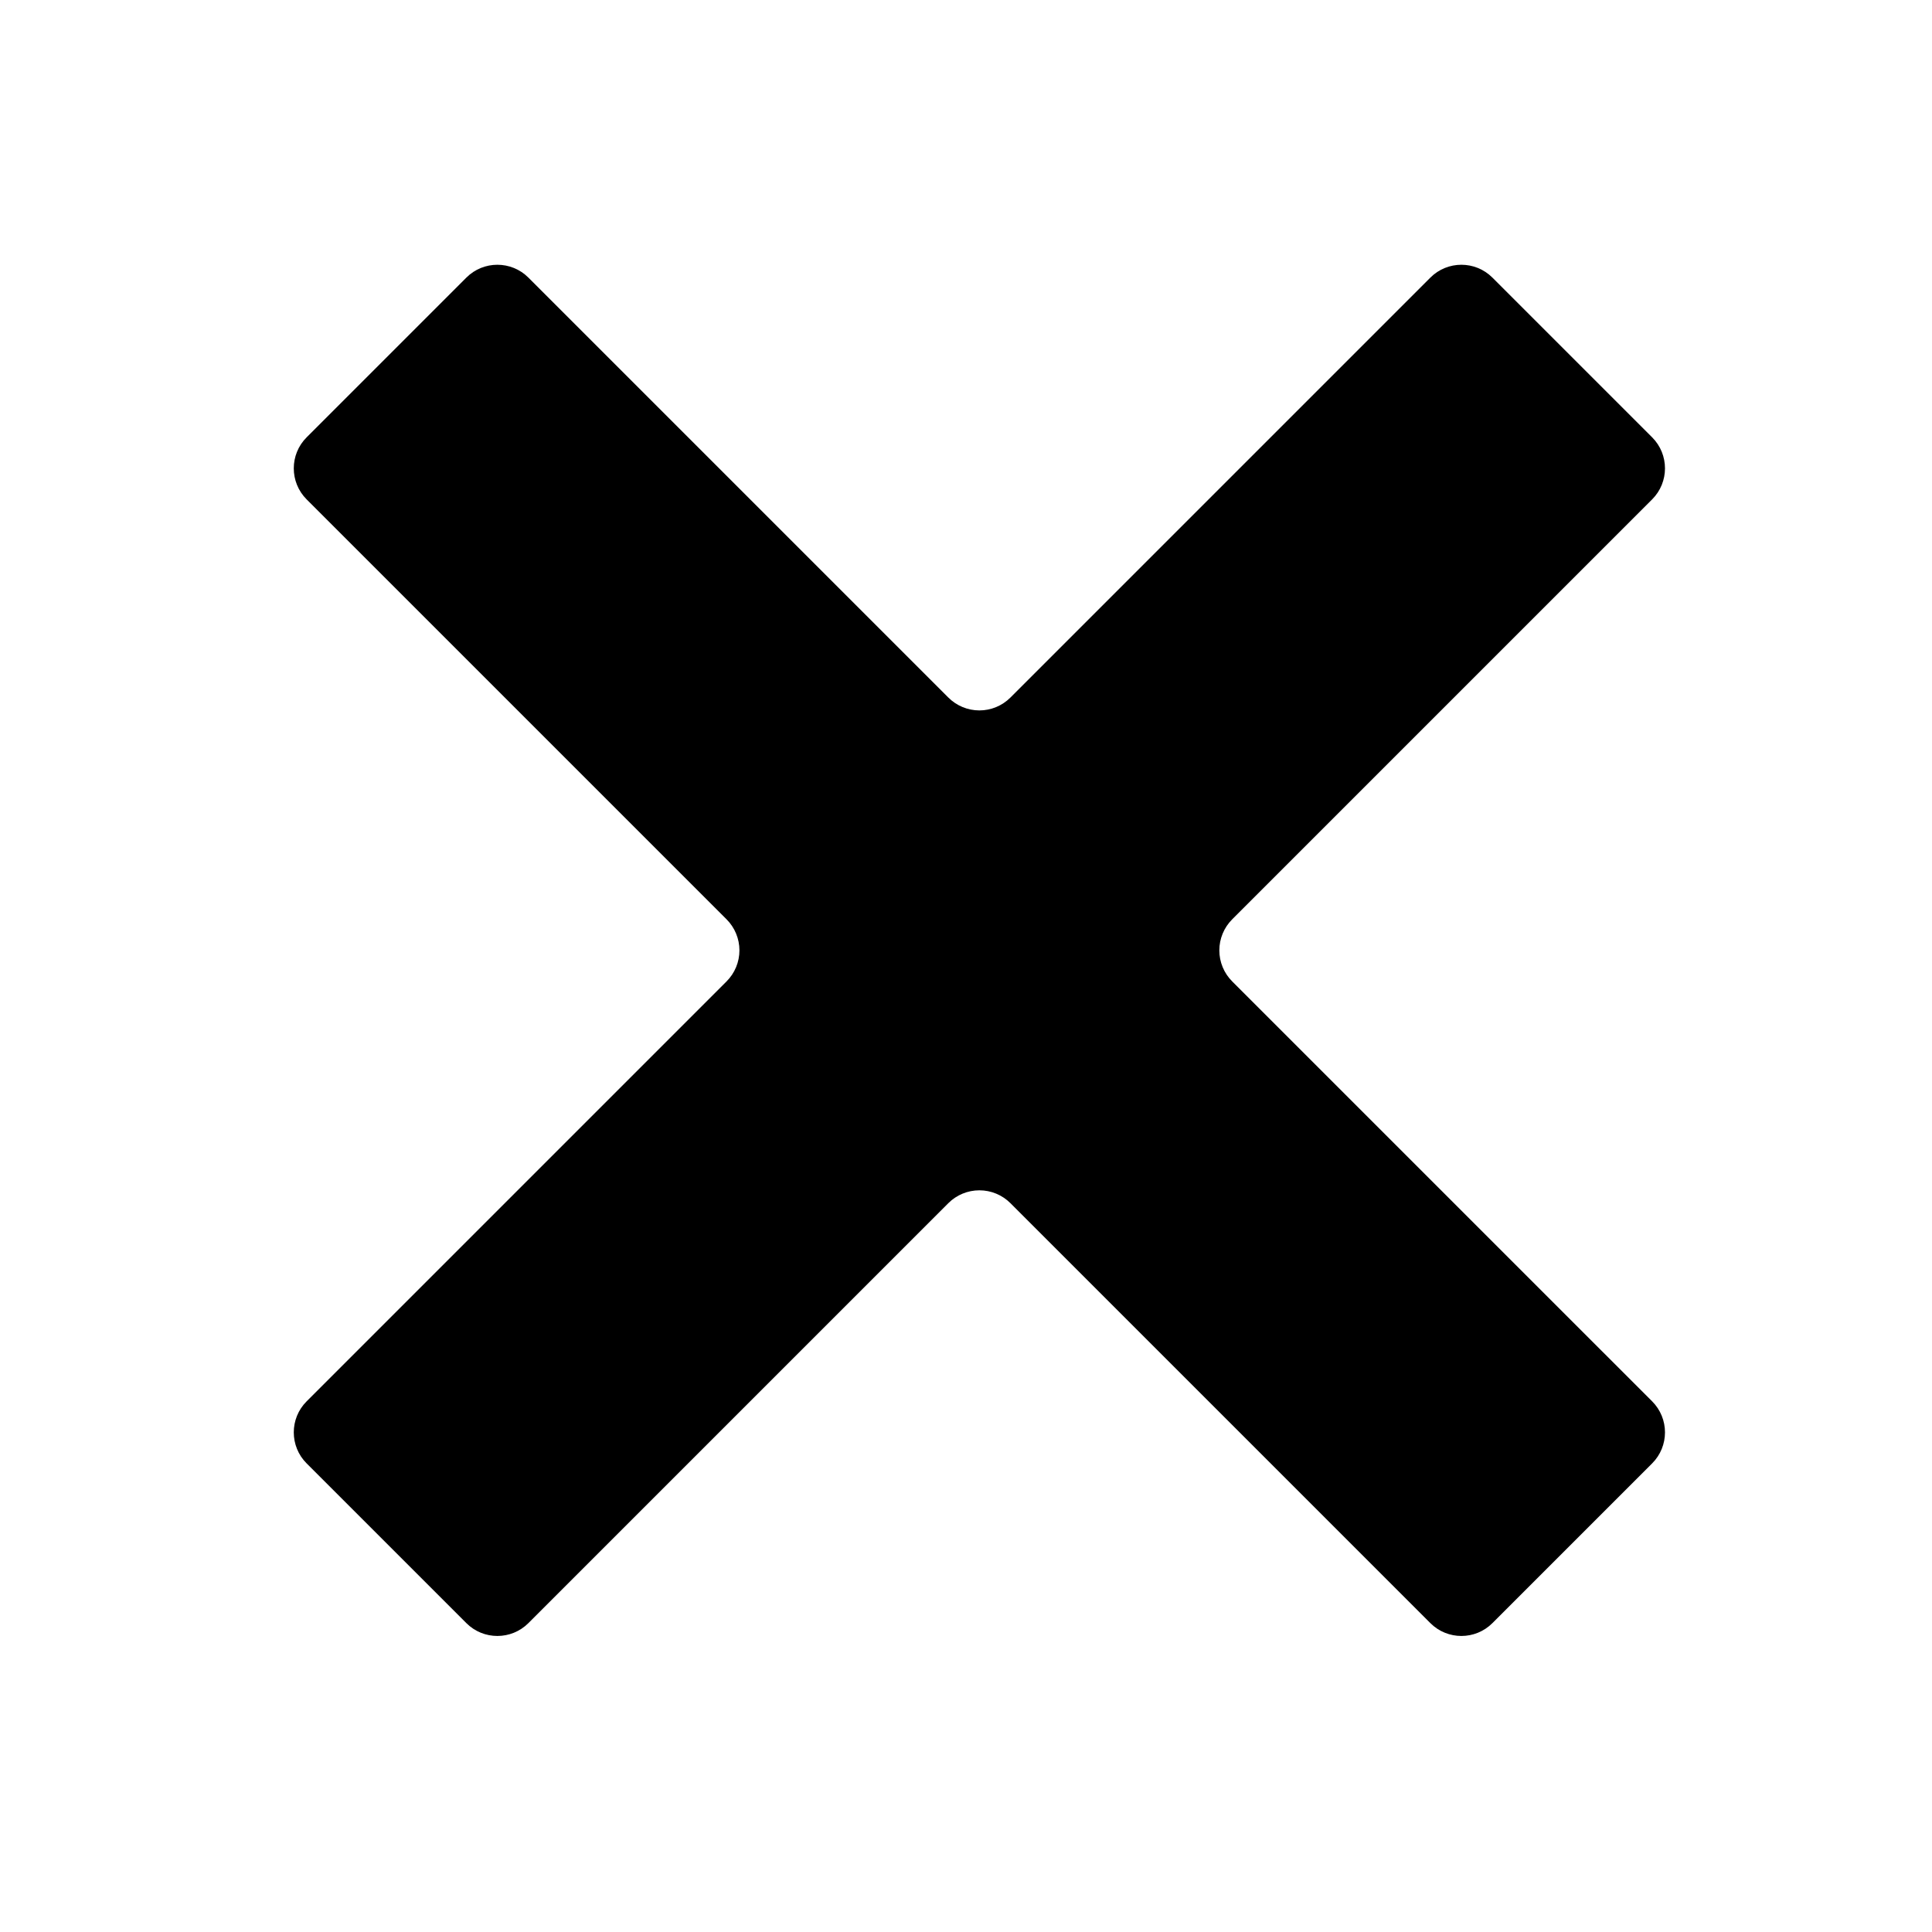 <svg xmlns="http://www.w3.org/2000/svg" xmlns:xlink="http://www.w3.org/1999/xlink" width="500" zoomAndPan="magnify" viewBox="0 0 375 375" height="500" preserveAspectRatio="xMidYMid meet" version="1.0"><defs><clipPath id="e6d2f6e3ff"><path d="M 57 51 L 323.918 51 L 323.918 318 L 57 318 Z M 57 51 " clip-rule="nonzero"/></clipPath></defs><g clip-path="url(#e6d2f6e3ff)"><path fill="#000000" d="M 301.152 252.473 C 301.152 252.473 313.125 264.445 320.68 272 C 324.004 275.324 324.004 280.719 320.68 284.043 C 312.477 292.246 297.879 306.844 289.676 315.047 C 286.352 318.371 280.957 318.371 277.633 315.047 C 260.734 298.148 213.016 250.43 196.121 233.531 C 194.523 231.934 192.355 231.039 190.098 231.039 C 187.84 231.039 185.672 231.934 184.074 233.531 C 167.18 250.43 119.457 298.148 102.562 315.047 C 99.234 318.371 93.844 318.371 90.52 315.047 C 82.316 306.844 67.719 292.246 59.516 284.043 C 56.191 280.719 56.191 275.324 59.516 272 C 76.414 255.102 124.133 207.383 141.027 190.488 C 142.625 188.891 143.523 186.723 143.523 184.465 C 143.523 182.207 142.625 180.039 141.027 178.441 C 124.133 161.547 76.414 113.824 59.516 96.93 C 56.191 93.602 56.191 88.211 59.516 84.887 C 67.719 76.684 82.316 62.086 90.52 53.883 C 93.844 50.559 99.234 50.559 102.562 53.883 C 119.457 70.781 167.18 118.5 184.074 135.395 C 185.672 136.992 187.84 137.891 190.098 137.891 C 192.355 137.891 194.523 136.992 196.121 135.395 C 213.016 118.5 260.734 70.781 277.633 53.883 C 280.957 50.559 286.352 50.559 289.676 53.883 C 297.879 62.086 312.477 76.684 320.68 84.887 C 324.004 88.211 324.004 93.602 320.68 96.93 C 303.781 113.824 256.062 161.547 239.168 178.441 C 237.57 180.039 236.672 182.207 236.672 184.465 C 236.672 186.723 237.57 188.891 239.168 190.488 C 250.883 202.203 275.605 226.926 275.605 226.926 " fill-opacity="1" fill-rule="evenodd"/></g></svg>